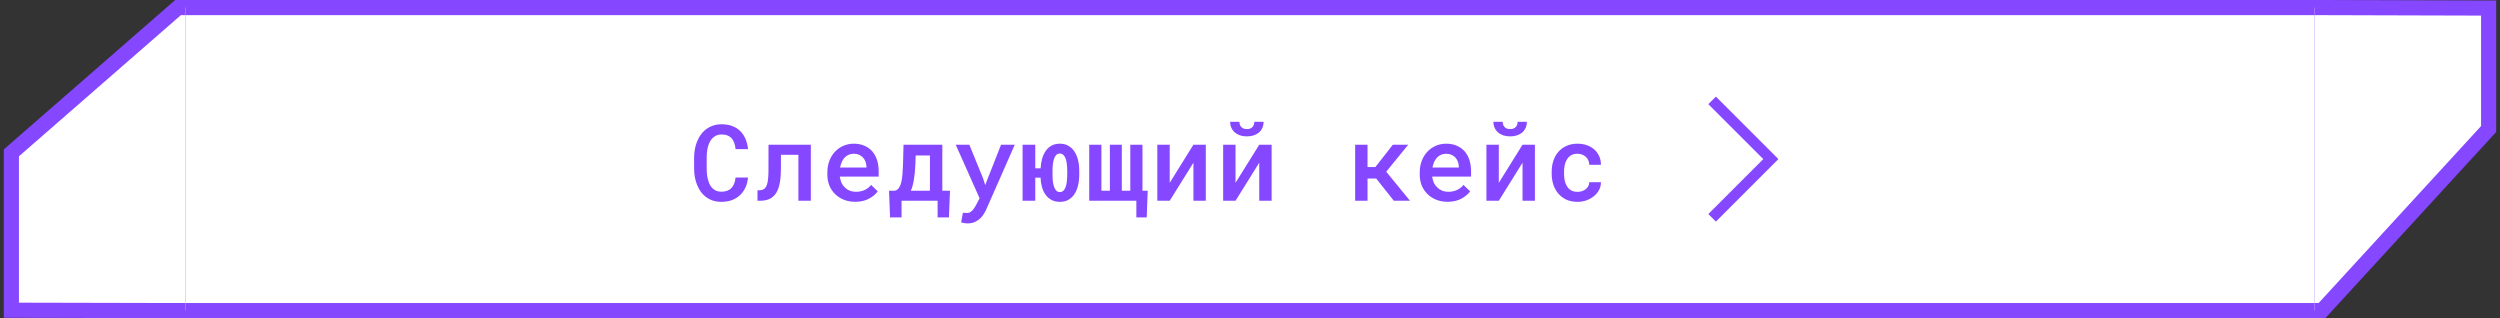 <?xml version="1.0" encoding="UTF-8"?> <svg xmlns="http://www.w3.org/2000/svg" width="330" height="42" viewBox="0 0 330 42" fill="none"><rect x="0" y="0" width="330" height="42" fill="#333333" stroke="none"/><path d="M328.5 1.063L306.5 1H304.5V41H306.5L328.5 17.03V1.063Z" fill="white" stroke="#8547FF" stroke-width="2"></path><path d="M1.5 40.95L23.5 41H25.5V1H23.5L1.5 20.176V40.95Z" fill="white" stroke="#8547FF" stroke-width="2"></path><path d="M24.5 1H305.5V41H24.5V1Z" fill="white"></path><path d="M24.5 1V2H305.5V1V0H24.5V1ZM305.5 41V40H24.5V41V42H305.5V41Z" fill="#8547FF"></path><path d="M98.738 23.438C98.693 23.921 98.579 24.36 98.397 24.757C98.214 25.149 97.975 25.484 97.679 25.762C97.378 26.044 97.02 26.263 96.606 26.418C96.195 26.568 95.74 26.644 95.238 26.644C94.828 26.644 94.45 26.589 94.103 26.48C93.762 26.366 93.456 26.206 93.188 26.001C92.928 25.81 92.7 25.579 92.504 25.311C92.312 25.037 92.151 24.739 92.019 24.415C91.886 24.096 91.786 23.75 91.718 23.376C91.654 23.002 91.622 22.613 91.622 22.207V20.847C91.622 20.459 91.654 20.086 91.718 19.726C91.782 19.366 91.877 19.026 92.005 18.707C92.142 18.352 92.317 18.03 92.531 17.743C92.75 17.451 93.001 17.203 93.283 16.998C93.552 16.811 93.848 16.665 94.172 16.561C94.5 16.456 94.858 16.403 95.245 16.403C95.769 16.403 96.236 16.481 96.647 16.636C97.061 16.791 97.414 17.009 97.706 17.292C98.002 17.579 98.235 17.925 98.403 18.331C98.576 18.737 98.688 19.188 98.738 19.685H97.098C97.07 19.388 97.013 19.122 96.927 18.885C96.845 18.643 96.731 18.438 96.585 18.27C96.435 18.101 96.25 17.973 96.031 17.887C95.812 17.796 95.55 17.75 95.245 17.75C95.031 17.75 94.837 17.78 94.664 17.839C94.495 17.898 94.345 17.982 94.213 18.092C94.031 18.224 93.878 18.397 93.755 18.611C93.636 18.821 93.538 19.056 93.461 19.315C93.402 19.543 93.356 19.787 93.324 20.047C93.297 20.302 93.283 20.564 93.283 20.833V22.207C93.283 22.54 93.301 22.852 93.338 23.144C93.379 23.435 93.44 23.702 93.522 23.943C93.586 24.144 93.666 24.326 93.762 24.49C93.862 24.654 93.981 24.796 94.117 24.914C94.258 25.042 94.42 25.14 94.603 25.208C94.789 25.272 95.001 25.304 95.238 25.304C95.521 25.304 95.772 25.263 95.99 25.181C96.209 25.099 96.396 24.978 96.551 24.818C96.701 24.663 96.822 24.47 96.913 24.237C97.004 24.005 97.064 23.738 97.091 23.438H98.738ZM107.03 19.104V26.5H105.389V20.436H103.086L103.079 22.262C103.079 22.512 103.072 22.756 103.058 22.993C103.049 23.23 103.033 23.453 103.01 23.663C102.965 24.019 102.899 24.344 102.812 24.641C102.73 24.932 102.623 25.19 102.491 25.413C102.277 25.773 101.994 26.044 101.643 26.227C101.292 26.409 100.857 26.5 100.338 26.5H99.989V25.119L100.235 25.112C100.486 25.112 100.689 25.058 100.843 24.948C101.003 24.839 101.128 24.668 101.219 24.436C101.265 24.308 101.304 24.16 101.336 23.991C101.368 23.823 101.39 23.636 101.404 23.431C101.418 23.262 101.427 23.082 101.431 22.891C101.436 22.695 101.438 22.485 101.438 22.262L101.445 19.104H107.03ZM112.888 26.637C112.341 26.637 111.84 26.546 111.384 26.363C110.933 26.181 110.546 25.928 110.222 25.605C109.899 25.285 109.648 24.91 109.47 24.477C109.297 24.039 109.21 23.567 109.21 23.061V22.781C109.21 22.203 109.302 21.678 109.484 21.209C109.666 20.74 109.917 20.338 110.236 20.006C110.555 19.673 110.924 19.418 111.343 19.24C111.767 19.058 112.218 18.967 112.697 18.967C113.23 18.967 113.702 19.058 114.112 19.24C114.522 19.418 114.866 19.666 115.144 19.985C115.422 20.309 115.632 20.694 115.773 21.141C115.914 21.587 115.985 22.075 115.985 22.604V23.308H110.858V23.342C110.908 23.665 110.985 23.936 111.09 24.155C111.195 24.374 111.339 24.57 111.521 24.743C111.703 24.925 111.917 25.067 112.164 25.167C112.414 25.267 112.688 25.317 112.984 25.317C113.389 25.317 113.768 25.24 114.119 25.085C114.47 24.925 114.759 24.7 114.987 24.408L115.862 25.256C115.616 25.611 115.237 25.93 114.727 26.213C114.221 26.495 113.608 26.637 112.888 26.637ZM112.69 20.293C112.457 20.293 112.241 20.336 112.04 20.423C111.845 20.505 111.669 20.623 111.514 20.778C111.359 20.938 111.229 21.129 111.124 21.352C111.02 21.576 110.942 21.829 110.892 22.111H114.372V22.002C114.372 21.788 114.333 21.576 114.255 21.366C114.178 21.152 114.068 20.965 113.927 20.806C113.79 20.651 113.617 20.528 113.408 20.436C113.203 20.341 112.963 20.293 112.69 20.293ZM118.09 25.181C118.322 25.135 118.507 25.017 118.644 24.825C118.78 24.629 118.888 24.379 118.965 24.073C119.038 23.768 119.09 23.417 119.122 23.02C119.154 22.619 119.179 22.186 119.197 21.722L119.266 19.104H124.386V25.181H125.398L125.261 28.694H123.764V26.5H119.006V28.694H117.488L117.352 25.181H118.09ZM120.831 21.722C120.808 22.132 120.779 22.519 120.742 22.884C120.706 23.248 120.66 23.59 120.606 23.909C120.56 24.151 120.505 24.379 120.442 24.593C120.382 24.807 120.309 25.003 120.223 25.181H122.752V20.519H120.865L120.831 21.722ZM127.742 29.487C127.583 29.487 127.43 29.474 127.284 29.446C127.143 29.424 127.006 29.396 126.874 29.364L127.099 28.086C127.191 28.09 127.293 28.095 127.407 28.1C127.526 28.109 127.621 28.113 127.694 28.113C127.854 28.113 127.997 28.065 128.125 27.97C128.252 27.879 128.364 27.774 128.46 27.655C128.551 27.537 128.624 27.432 128.679 27.341C128.738 27.25 128.793 27.154 128.843 27.054L129.307 26.172L126.156 19.104H127.954L129.793 23.622L130.046 24.436L130.353 23.643L132.138 19.104H133.949L130.196 27.621C130.11 27.812 130 28.015 129.868 28.23C129.74 28.448 129.579 28.649 129.383 28.831C129.187 29.018 128.954 29.173 128.685 29.296C128.417 29.424 128.102 29.487 127.742 29.487ZM136.656 22.221H137.36C137.383 21.756 137.451 21.325 137.565 20.929C137.679 20.532 137.841 20.188 138.05 19.896C138.26 19.605 138.518 19.377 138.823 19.213C139.133 19.049 139.49 18.967 139.896 18.967C140.329 18.967 140.705 19.06 141.024 19.247C141.348 19.429 141.614 19.68 141.824 19.999C142.038 20.323 142.198 20.703 142.302 21.141C142.407 21.574 142.46 22.041 142.46 22.542V23.075C142.46 23.576 142.407 24.046 142.302 24.483C142.198 24.916 142.04 25.292 141.831 25.611C141.621 25.93 141.357 26.183 141.038 26.37C140.719 26.552 140.343 26.644 139.91 26.644C139.49 26.644 139.124 26.561 138.809 26.398C138.499 26.233 138.24 26.008 138.03 25.721C137.82 25.434 137.658 25.096 137.545 24.709C137.435 24.322 137.371 23.902 137.353 23.451H136.656V26.5H134.981V19.104H136.656V22.221ZM138.932 23.075C138.932 23.371 138.946 23.659 138.973 23.936C139.005 24.21 139.06 24.451 139.137 24.661C139.21 24.871 139.308 25.039 139.431 25.167C139.554 25.29 139.714 25.352 139.91 25.352C140.097 25.352 140.252 25.29 140.375 25.167C140.502 25.039 140.602 24.871 140.675 24.661C140.748 24.451 140.798 24.21 140.826 23.936C140.858 23.659 140.874 23.371 140.874 23.075V22.542C140.874 22.246 140.858 21.961 140.826 21.688C140.798 21.414 140.748 21.17 140.675 20.956C140.598 20.746 140.495 20.58 140.368 20.457C140.245 20.329 140.088 20.266 139.896 20.266C139.705 20.266 139.547 20.329 139.424 20.457C139.301 20.58 139.203 20.749 139.13 20.963C139.058 21.172 139.005 21.414 138.973 21.688C138.946 21.961 138.932 22.246 138.932 22.542V23.075ZM145.385 19.104V25.181H146.506V19.104H148.078V25.181H149.2V19.104H150.806V25.181H151.496L151.367 28.694H149.999V26.5H143.779V19.104H145.385ZM157.532 19.104H159.166V26.5H157.532V21.476L154.401 26.5H152.768V19.104H154.401V24.135L157.532 19.104ZM166.22 19.104H167.854V26.5H166.22V21.476L163.09 26.5H161.456V19.104H163.09V24.135L166.22 19.104ZM166.795 16.075C166.795 16.358 166.742 16.62 166.637 16.861C166.537 17.098 166.394 17.301 166.207 17.47C166.011 17.638 165.776 17.77 165.503 17.866C165.234 17.957 164.931 18.003 164.594 18.003C164.252 18.003 163.944 17.957 163.671 17.866C163.402 17.77 163.172 17.638 162.98 17.47C162.789 17.301 162.641 17.098 162.536 16.861C162.431 16.624 162.379 16.362 162.379 16.075H163.602C163.602 16.203 163.621 16.326 163.657 16.444C163.698 16.558 163.757 16.661 163.835 16.752C163.912 16.838 164.012 16.909 164.136 16.964C164.263 17.014 164.416 17.039 164.594 17.039C164.767 17.039 164.915 17.014 165.038 16.964C165.161 16.909 165.263 16.836 165.345 16.745C165.423 16.659 165.48 16.558 165.516 16.444C165.553 16.326 165.571 16.203 165.571 16.075H166.795ZM181.662 23.567H180.514V26.5H178.88V19.104H180.514V22.057H181.546L183.857 19.104H185.887L182.982 22.665L186.119 26.5H183.987L181.662 23.567ZM191.082 26.637C190.535 26.637 190.034 26.546 189.578 26.363C189.127 26.181 188.74 25.928 188.416 25.605C188.092 25.285 187.842 24.91 187.664 24.477C187.491 24.039 187.404 23.567 187.404 23.061V22.781C187.404 22.203 187.495 21.678 187.678 21.209C187.86 20.74 188.111 20.338 188.43 20.006C188.749 19.673 189.118 19.418 189.537 19.24C189.961 19.058 190.412 18.967 190.891 18.967C191.424 18.967 191.895 19.058 192.306 19.24C192.716 19.418 193.06 19.666 193.338 19.985C193.616 20.309 193.825 20.694 193.967 21.141C194.108 21.587 194.179 22.075 194.179 22.604V23.308H189.052V23.342C189.102 23.665 189.179 23.936 189.284 24.155C189.389 24.374 189.532 24.57 189.715 24.743C189.897 24.925 190.111 25.067 190.357 25.167C190.608 25.267 190.881 25.317 191.178 25.317C191.583 25.317 191.962 25.24 192.312 25.085C192.663 24.925 192.953 24.7 193.181 24.408L194.056 25.256C193.809 25.611 193.431 25.93 192.921 26.213C192.415 26.495 191.802 26.637 191.082 26.637ZM190.884 20.293C190.651 20.293 190.435 20.336 190.234 20.423C190.038 20.505 189.863 20.623 189.708 20.778C189.553 20.938 189.423 21.129 189.318 21.352C189.213 21.576 189.136 21.829 189.086 22.111H192.565V22.002C192.565 21.788 192.527 21.576 192.449 21.366C192.372 21.152 192.262 20.965 192.121 20.806C191.984 20.651 191.811 20.528 191.601 20.436C191.396 20.341 191.157 20.293 190.884 20.293ZM200.973 19.104H202.607V26.5H200.973V21.476L197.842 26.5H196.209V19.104H197.842V24.135L200.973 19.104ZM201.548 16.075C201.548 16.358 201.495 16.62 201.39 16.861C201.29 17.098 201.146 17.301 200.96 17.47C200.764 17.638 200.529 17.77 200.256 17.866C199.987 17.957 199.684 18.003 199.346 18.003C199.005 18.003 198.697 17.957 198.423 17.866C198.155 17.77 197.924 17.638 197.733 17.47C197.542 17.301 197.394 17.098 197.289 16.861C197.184 16.624 197.131 16.362 197.131 16.075H198.355C198.355 16.203 198.373 16.326 198.41 16.444C198.451 16.558 198.51 16.661 198.588 16.752C198.665 16.838 198.765 16.909 198.888 16.964C199.016 17.014 199.169 17.039 199.346 17.039C199.52 17.039 199.668 17.014 199.791 16.964C199.914 16.909 200.016 16.836 200.098 16.745C200.176 16.659 200.233 16.558 200.269 16.444C200.306 16.326 200.324 16.203 200.324 16.075H201.548ZM208.226 25.324C208.431 25.324 208.627 25.295 208.814 25.235C209.005 25.172 209.174 25.083 209.32 24.969C209.461 24.855 209.573 24.72 209.655 24.565C209.741 24.41 209.785 24.24 209.785 24.053H211.323C211.327 24.413 211.245 24.752 211.077 25.071C210.912 25.386 210.689 25.657 210.407 25.885C210.119 26.122 209.789 26.309 209.415 26.445C209.046 26.578 208.657 26.644 208.246 26.644C207.677 26.644 207.178 26.546 206.749 26.35C206.326 26.149 205.972 25.88 205.69 25.543C205.403 25.206 205.186 24.814 205.04 24.367C204.895 23.916 204.822 23.435 204.822 22.925V22.686C204.822 22.18 204.892 21.701 205.034 21.25C205.179 20.799 205.396 20.405 205.683 20.067C205.97 19.73 206.326 19.463 206.749 19.268C207.178 19.067 207.675 18.967 208.24 18.967C208.686 18.967 209.099 19.035 209.477 19.172C209.86 19.309 210.188 19.5 210.461 19.746C210.735 19.992 210.947 20.286 211.097 20.628C211.252 20.97 211.327 21.346 211.323 21.756H209.785C209.785 21.555 209.746 21.366 209.668 21.189C209.595 21.011 209.491 20.856 209.354 20.724C209.213 20.591 209.044 20.487 208.848 20.409C208.657 20.332 208.449 20.293 208.226 20.293C207.884 20.293 207.599 20.364 207.371 20.505C207.148 20.642 206.97 20.822 206.838 21.045C206.697 21.268 206.597 21.523 206.537 21.811C206.483 22.098 206.455 22.389 206.455 22.686V22.925C206.455 23.226 206.483 23.522 206.537 23.814C206.597 24.101 206.695 24.354 206.831 24.572C206.964 24.8 207.144 24.982 207.371 25.119C207.599 25.256 207.884 25.324 208.226 25.324Z" fill="#8547FF"></path><path fill-rule="evenodd" clip-rule="evenodd" d="M232.753 21L225.5 13.747L226.497 12.75L234.747 21L226.497 29.25L225.5 28.253L232.753 21Z" fill="#8547FF"></path></svg> 